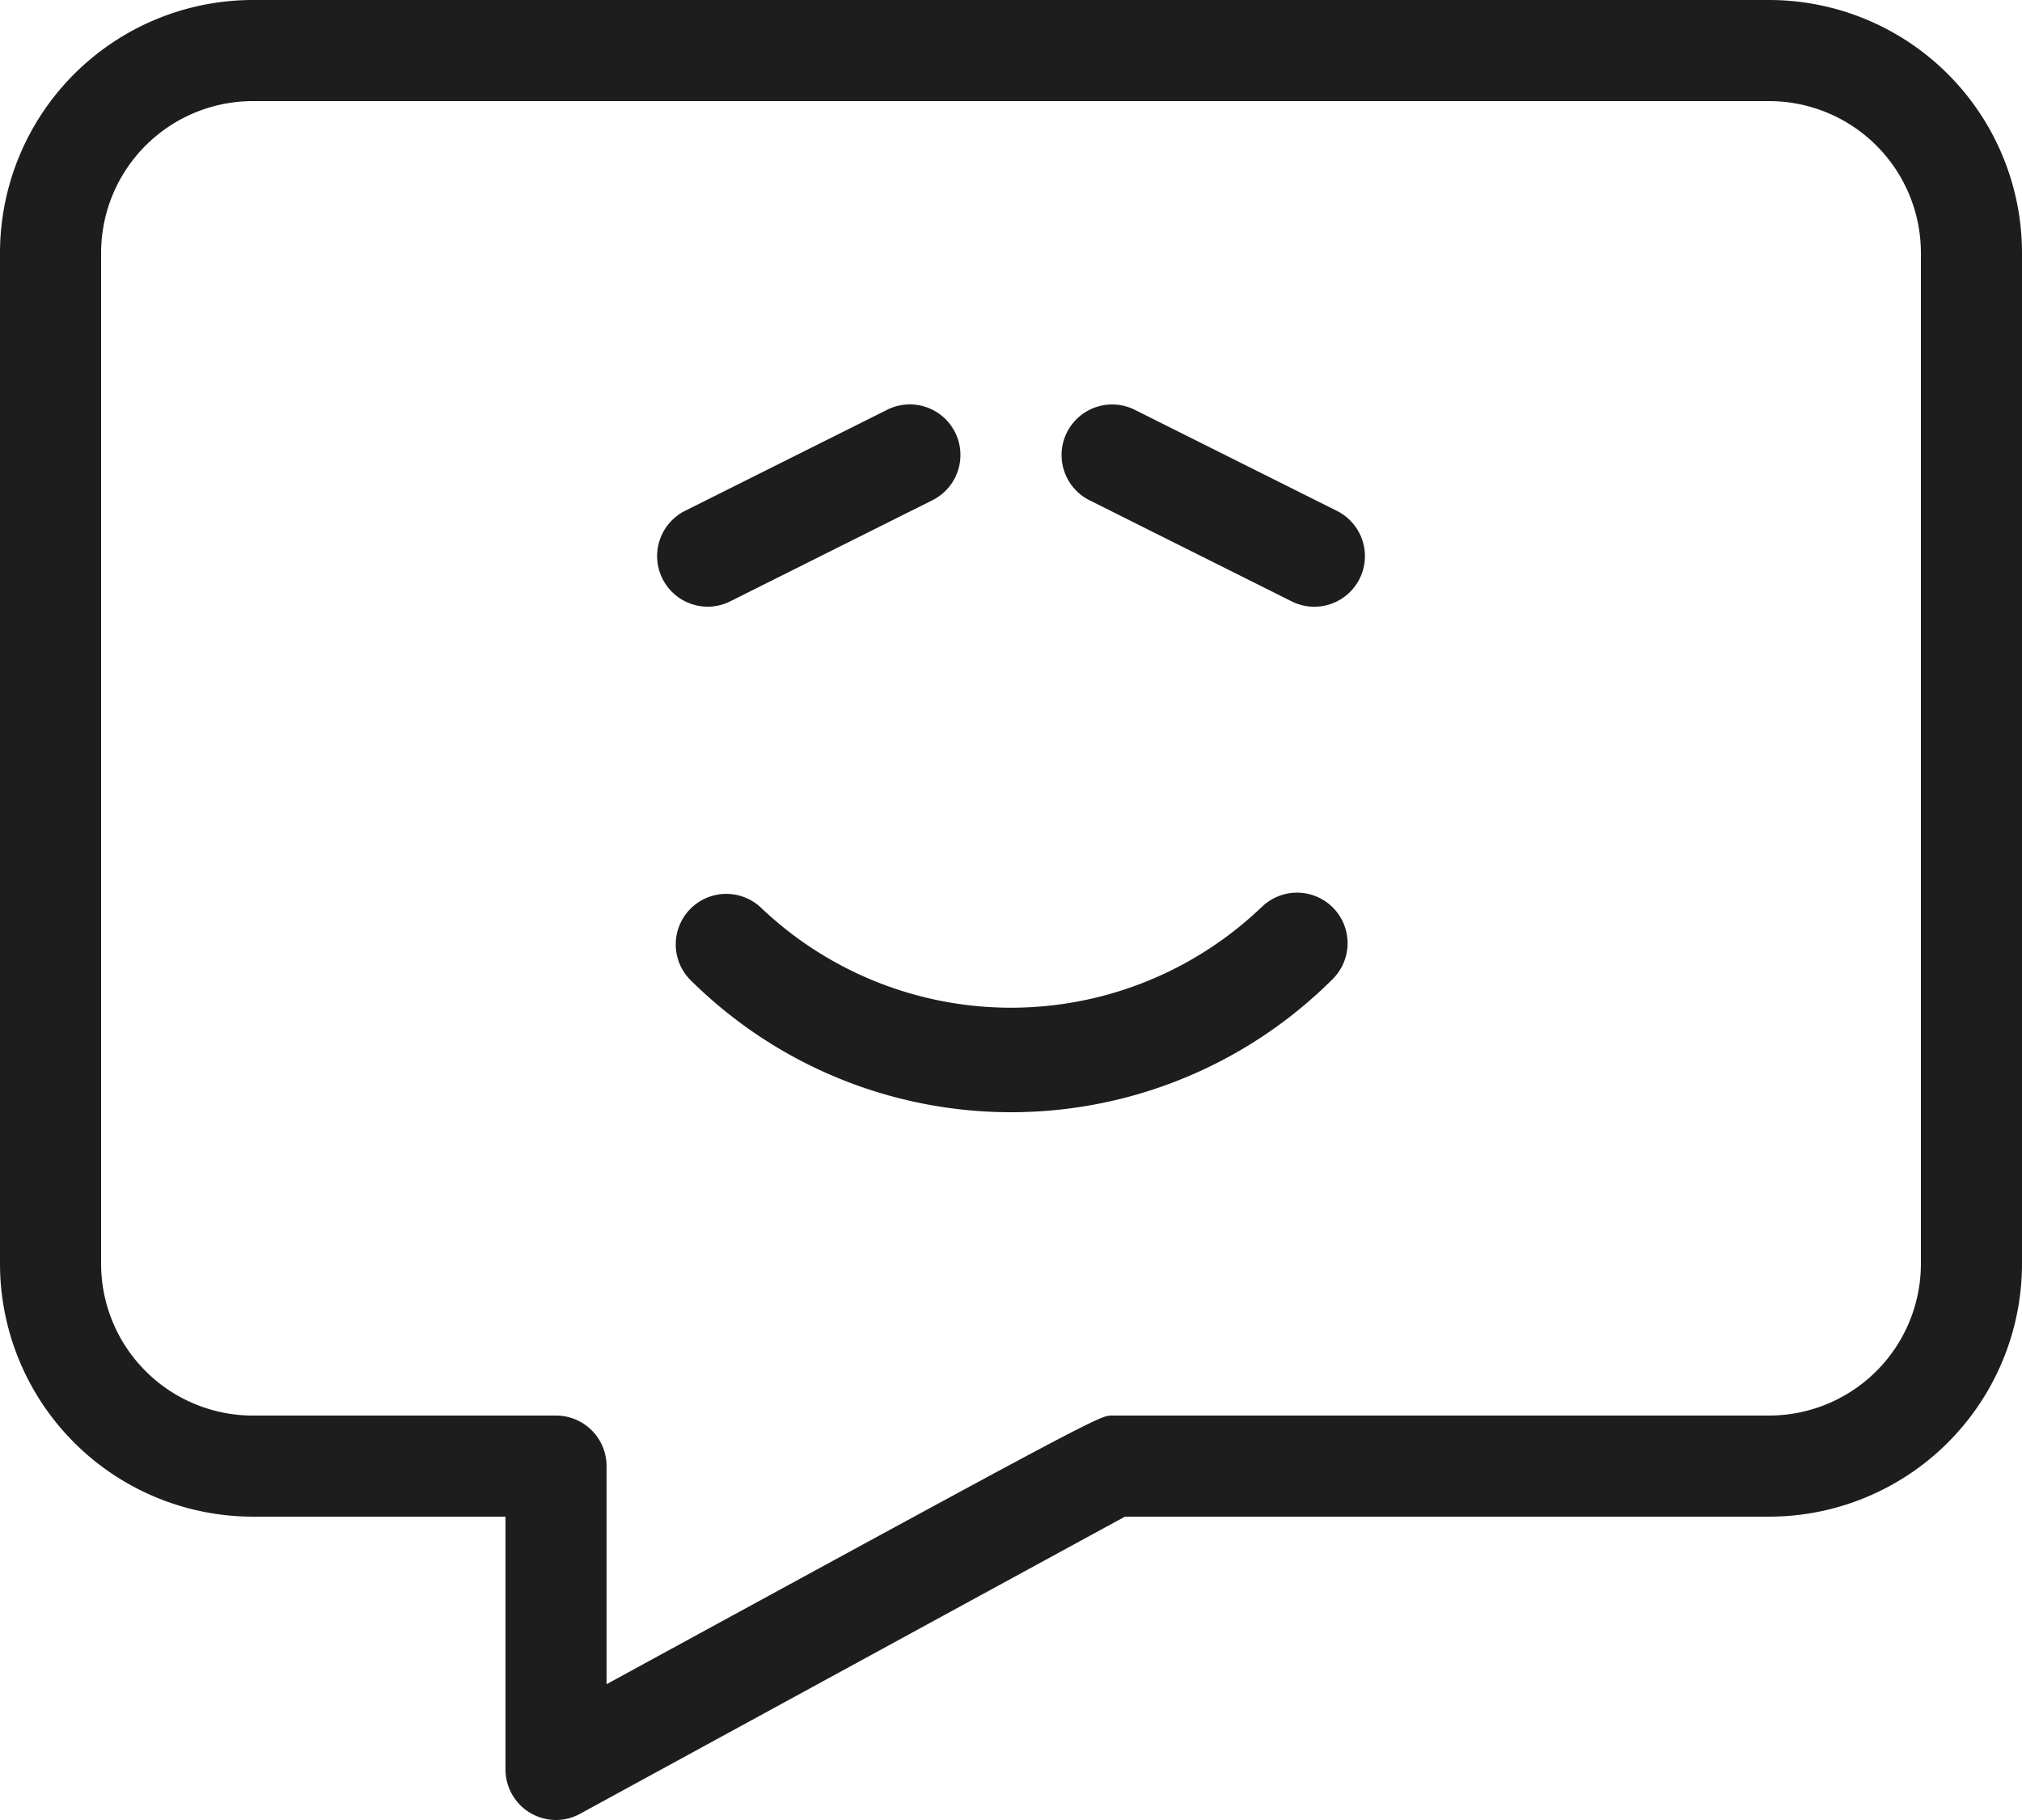 <svg xmlns="http://www.w3.org/2000/svg" width="85.458" height="76.912" viewBox="0 0 85.458 76.912"><g id="service_delivery_icon" data-name="service delivery icon" transform="translate(-2.5 -3.5)"><g id="Group_1143" data-name="Group 1143" transform="translate(2.5 3.5)"><g id="Group_1142" data-name="Group 1142"><path id="Path_1345" data-name="Path 1345" d="M11.137,16.051a2.123,2.123,0,0,0,.953-.226l8.546-4.273a2.137,2.137,0,1,0-1.91-3.824L10.18,12a2.139,2.139,0,0,0,.957,4.051Z" transform="translate(18.773 9.587)" fill="#1d1d1d"></path><path id="Path_1346" data-name="Path 1346" d="M24.639,12,16.094,7.728a2.137,2.137,0,1,0-1.91,3.824l8.546,4.273A2.137,2.137,0,0,0,24.639,12Z" transform="translate(31.865 9.59)" fill="#1d1d1d"></path><path id="Path_1347" data-name="Path 1347" d="M33.968,12.955a15.318,15.318,0,0,1-21.151,0A2.136,2.136,0,0,0,9.8,15.976a19.228,19.228,0,0,0,27.193,0,2.136,2.136,0,0,0-3.021-3.021Z" transform="translate(19.336 25.394)" fill="#1d1d1d"></path><path id="Path_1348" data-name="Path 1348" d="M77.276,3.5H13.182A10.694,10.694,0,0,0,2.5,14.182V56.911A10.694,10.694,0,0,0,13.182,67.593H23.864V78.276A2.137,2.137,0,0,0,26,80.412a2.1,2.1,0,0,0,1.021-.265S46.72,69.4,50.045,67.593H77.276A10.694,10.694,0,0,0,87.958,56.911V14.182A10.694,10.694,0,0,0,77.276,3.5Zm6.409,53.411a6.417,6.417,0,0,1-6.409,6.409H49.5c-.521,0-.547,0-21.364,11.353V65.457A2.137,2.137,0,0,0,26,63.321H13.182a6.417,6.417,0,0,1-6.409-6.409V14.182a6.417,6.417,0,0,1,6.409-6.409H77.276a6.417,6.417,0,0,1,6.409,6.409Z" transform="translate(-2.5 -3.5)" fill="#1d1d1d"></path></g></g></g></svg>